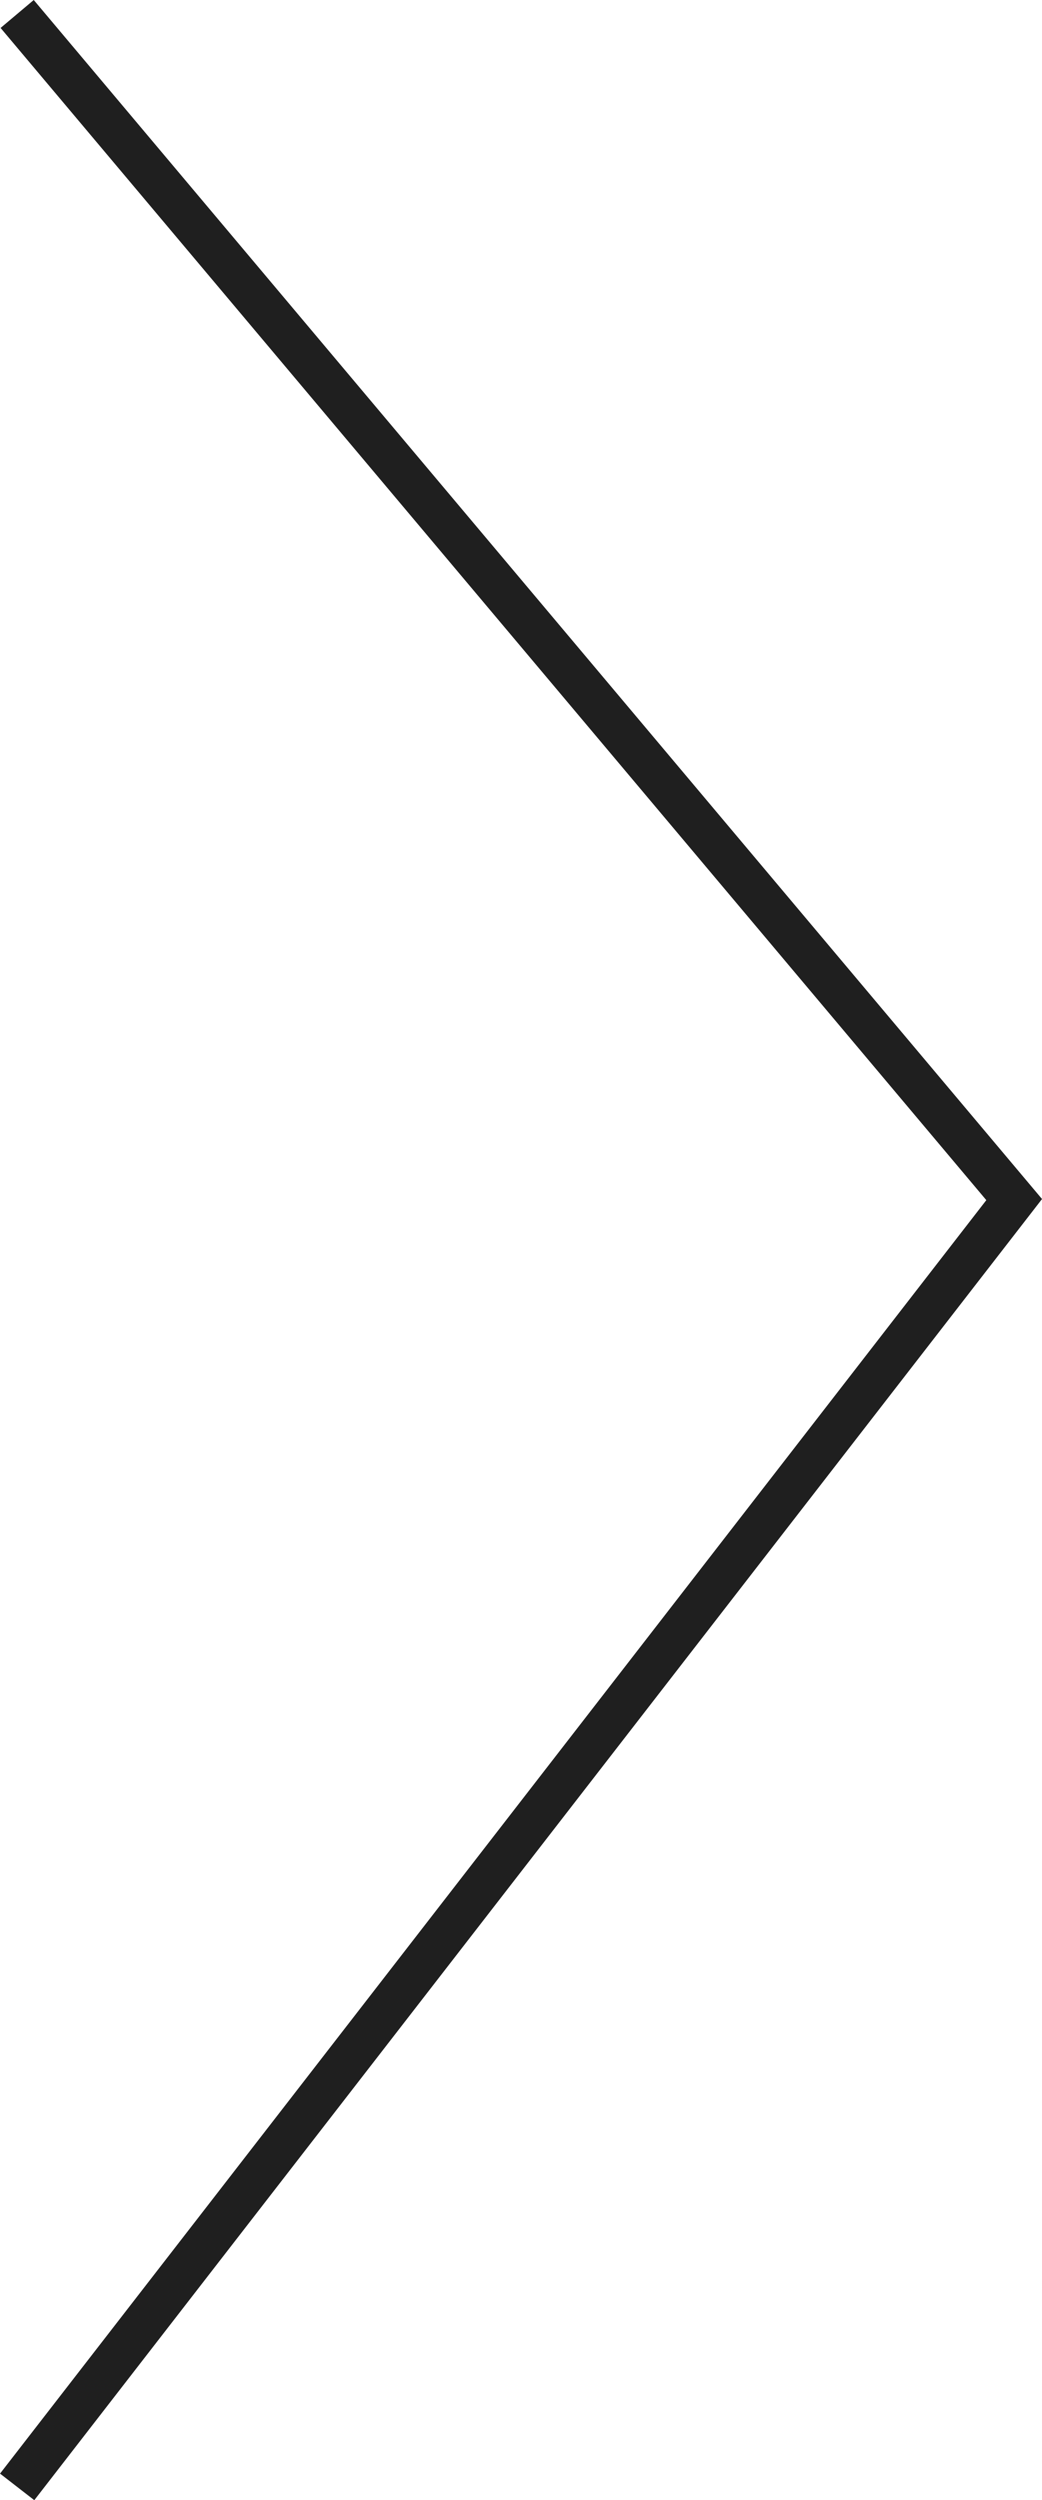 <?xml version="1.0" encoding="utf-8"?>
<!-- Generator: Adobe Illustrator 15.0.0, SVG Export Plug-In . SVG Version: 6.00 Build 0)  -->
<!DOCTYPE svg PUBLIC "-//W3C//DTD SVG 1.1//EN" "http://www.w3.org/Graphics/SVG/1.1/DTD/svg11.dtd">
<svg version="1.1" id="レイヤー_1" xmlns="http://www.w3.org/2000/svg" xmlns:xlink="http://www.w3.org/1999/xlink" x="0px"
	 y="0px" width="24.038px" height="57.628px" viewBox="0 0 24.038 57.628" enable-background="new 0 0 24.038 57.628"
	 xml:space="preserve">
<polyline fill="none" stroke="#1F1F1F" stroke-miterlimit="10" points="0.396,0.322 23.396,27.65 0.396,57.322 "/>
</svg>
